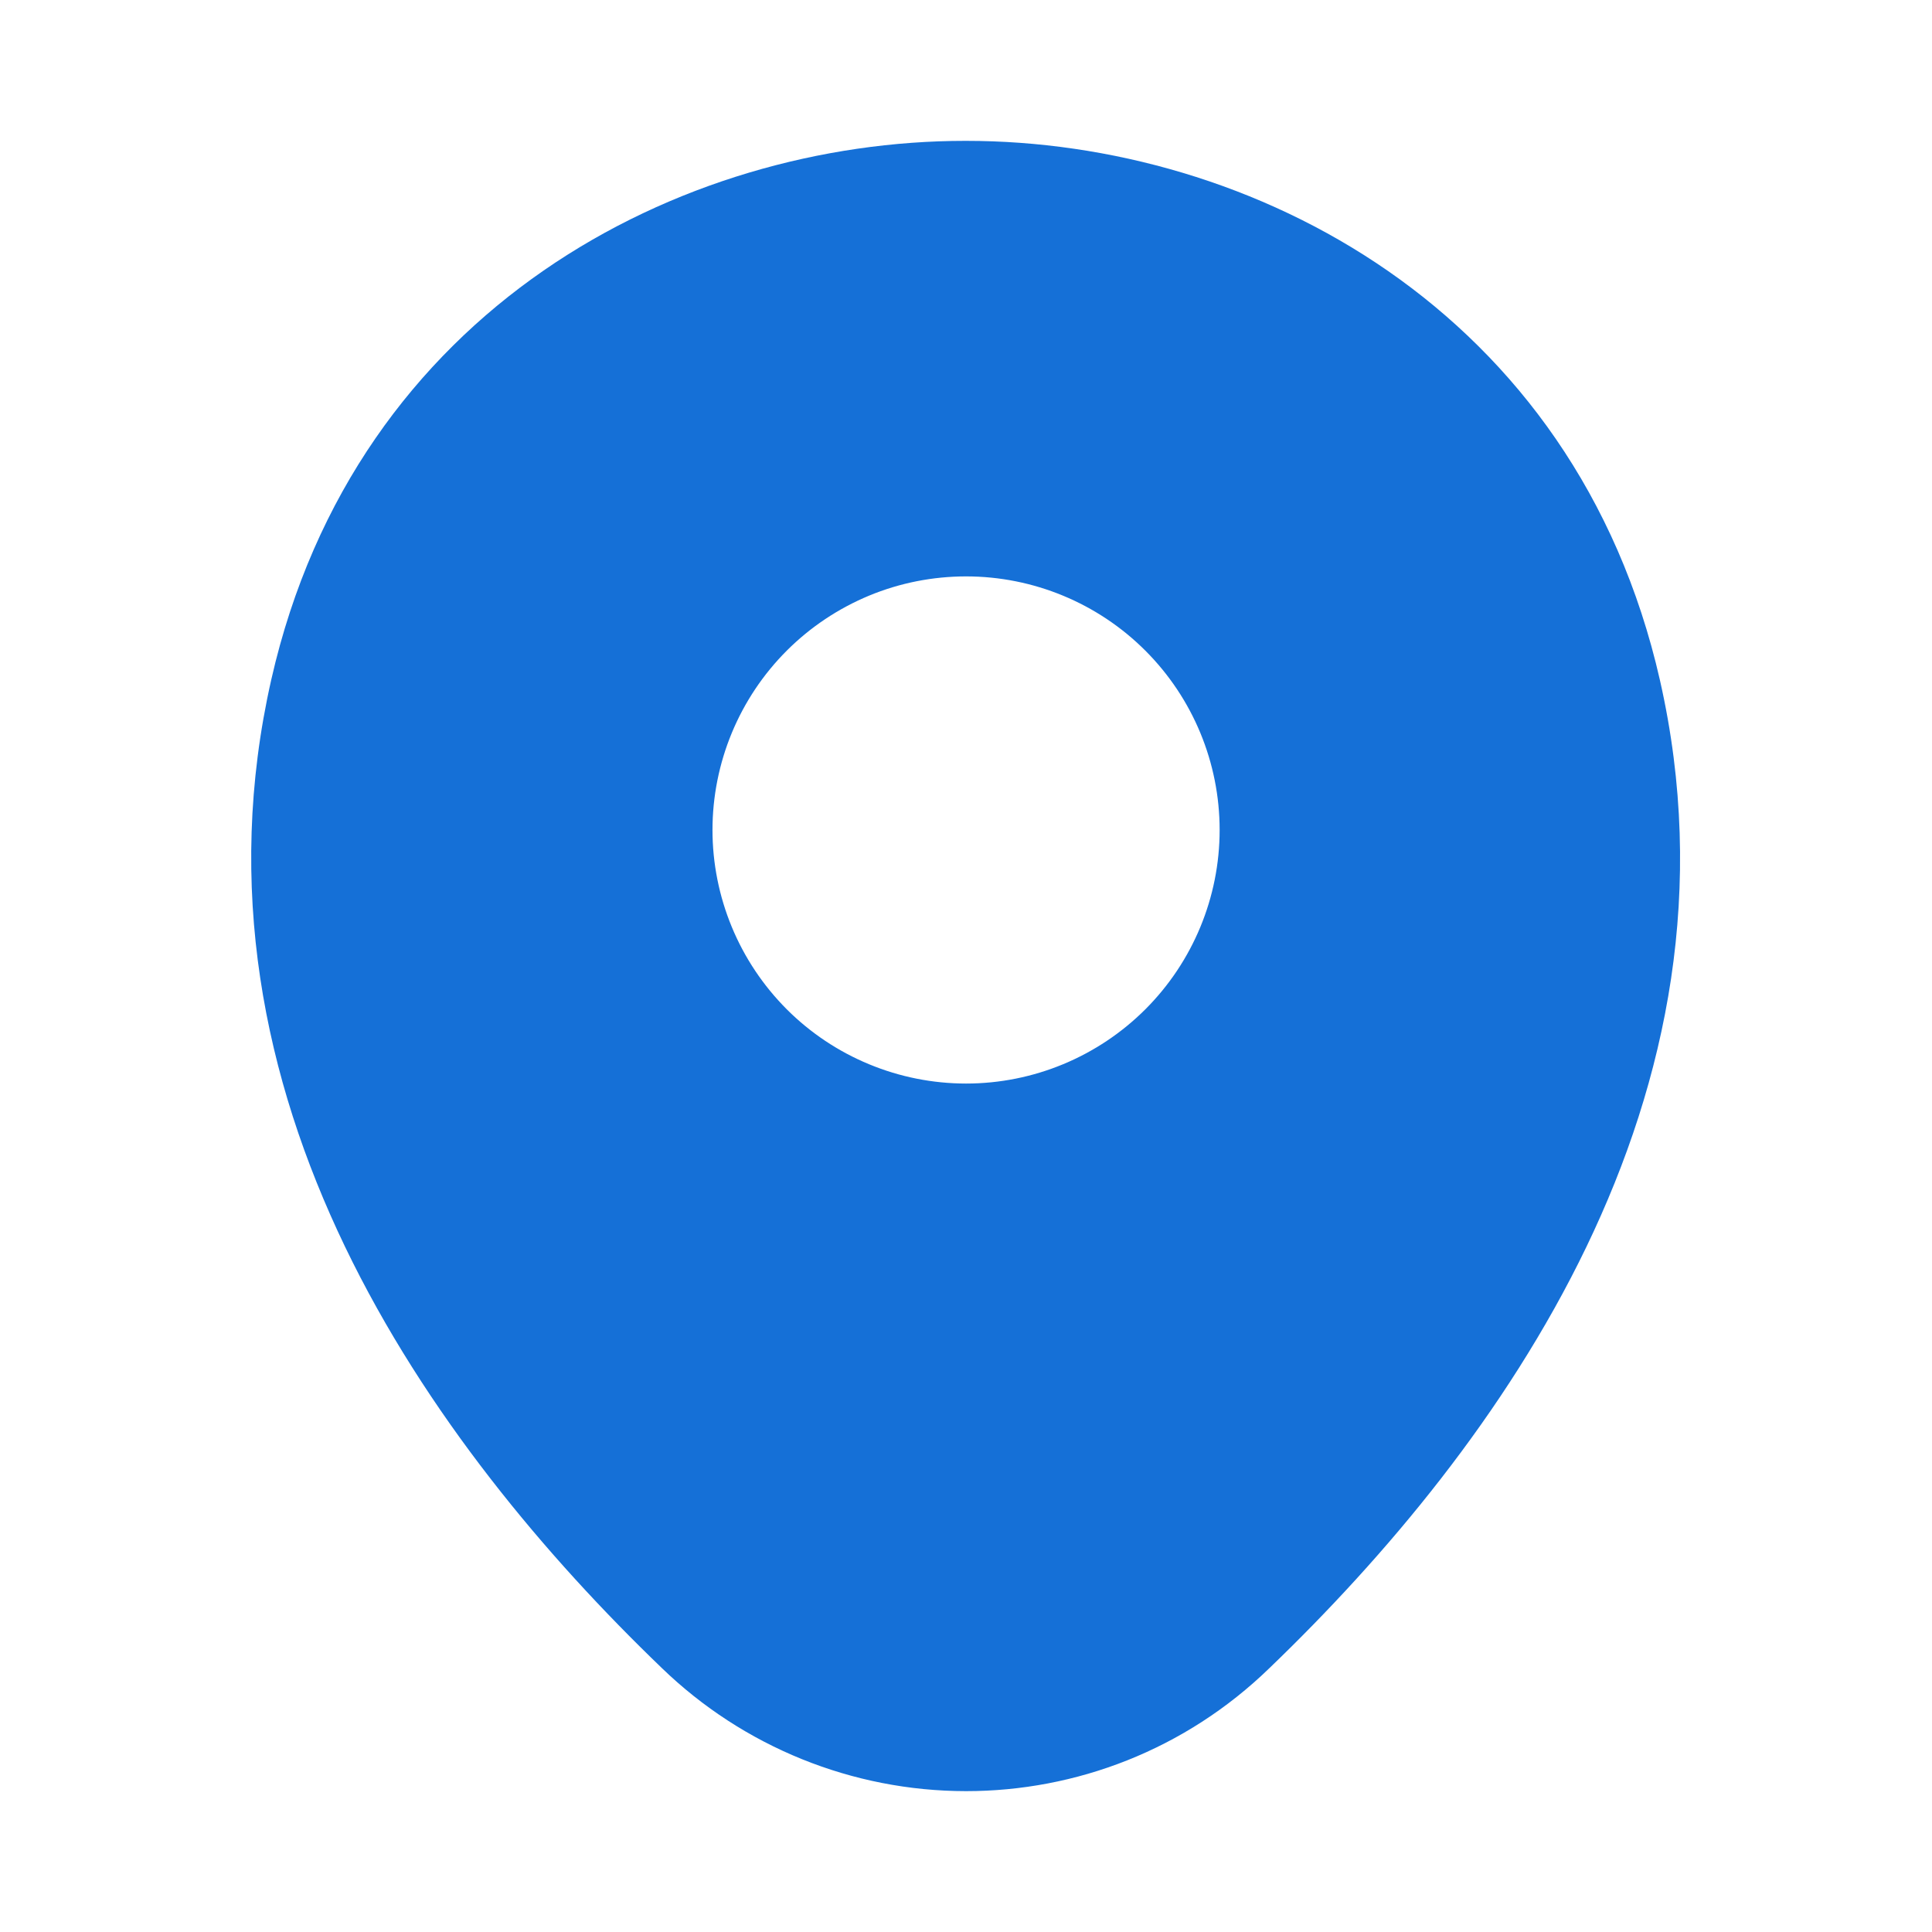 <?xml version="1.0" encoding="UTF-8"?>
<svg xmlns="http://www.w3.org/2000/svg" width="32" height="32" viewBox="0 0 32 32" fill="none">
  <path d="M27.494 11.267C26.094 5.107 20.721 2.333 16.001 2.333H15.988C11.281 2.333 5.894 5.093 4.494 11.253C2.934 18.133 7.148 23.96 10.961 27.627C12.313 28.935 14.12 29.666 16.001 29.667C17.814 29.667 19.628 28.987 21.028 27.627C24.841 23.96 29.054 18.147 27.494 11.267ZM16.001 17.947C15.45 17.947 14.903 17.838 14.394 17.627C13.884 17.416 13.421 17.107 13.031 16.717C12.641 16.326 12.332 15.864 12.121 15.354C11.91 14.844 11.801 14.298 11.801 13.747C11.801 13.195 11.91 12.649 12.121 12.139C12.332 11.63 12.641 11.167 13.031 10.777C13.421 10.387 13.884 10.078 14.394 9.866C14.903 9.655 15.45 9.547 16.001 9.547C17.115 9.547 18.183 9.989 18.971 10.777C19.759 11.565 20.201 12.633 20.201 13.747C20.201 14.861 19.759 15.929 18.971 16.717C18.183 17.504 17.115 17.947 16.001 17.947Z" fill="#1570D7"></path>
</svg>
